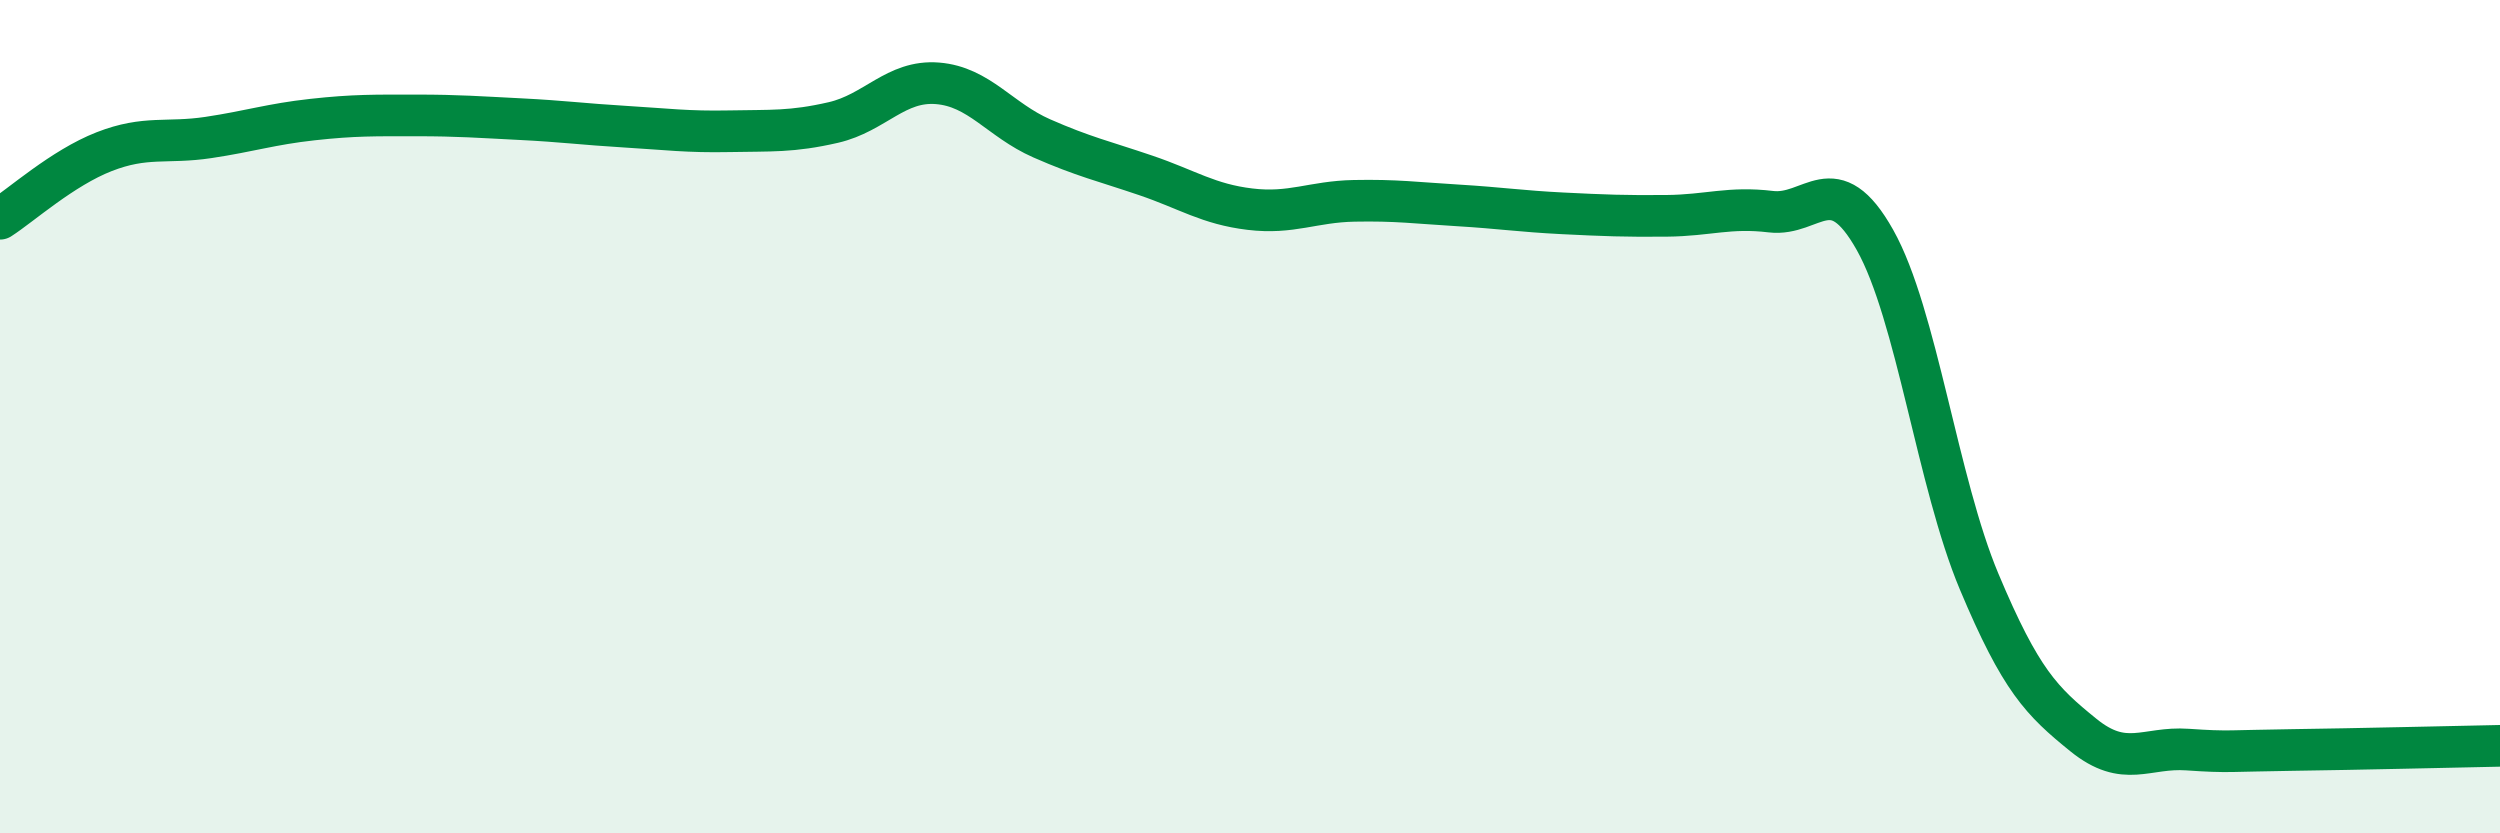 
    <svg width="60" height="20" viewBox="0 0 60 20" xmlns="http://www.w3.org/2000/svg">
      <path
        d="M 0,5.25 C 0.5,4.93 1.5,4.03 2.5,3.64 C 3.5,3.25 4,3.45 5,3.3 C 6,3.15 6.5,2.98 7.5,2.87 C 8.5,2.76 9,2.77 10,2.77 C 11,2.77 11.5,2.81 12.5,2.86 C 13.5,2.91 14,2.98 15,3.04 C 16,3.1 16.5,3.17 17.5,3.15 C 18.5,3.13 19,3.17 20,2.94 C 21,2.71 21.5,1.92 22.5,2 C 23.5,2.08 24,2.88 25,3.32 C 26,3.76 26.5,3.87 27.5,4.21 C 28.5,4.55 29,4.9 30,5.02 C 31,5.14 31.5,4.84 32.5,4.82 C 33.5,4.8 34,4.87 35,4.93 C 36,4.99 36.5,5.07 37.5,5.12 C 38.5,5.17 39,5.19 40,5.18 C 41,5.17 41.5,4.96 42.5,5.08 C 43.5,5.2 44,3.98 45,5.76 C 46,7.54 46.5,11.58 47.5,13.96 C 48.5,16.34 49,16.83 50,17.64 C 51,18.45 51.5,17.92 52.5,17.99 C 53.5,18.06 53.5,18.02 55,18 C 56.5,17.98 59,17.92 60,17.9L60 20L0 20Z"
        fill="#008740"
        opacity="0.1"
        stroke-linecap="round"
        stroke-linejoin="round"
      />
      <path
        d="M 0,5.25 C 0.5,4.93 1.5,4.03 2.5,3.64 C 3.5,3.25 4,3.45 5,3.3 C 6,3.15 6.5,2.98 7.5,2.87 C 8.5,2.76 9,2.77 10,2.77 C 11,2.77 11.5,2.81 12.5,2.86 C 13.5,2.91 14,2.98 15,3.04 C 16,3.1 16.5,3.17 17.5,3.15 C 18.5,3.13 19,3.17 20,2.94 C 21,2.71 21.5,1.92 22.5,2 C 23.5,2.08 24,2.88 25,3.32 C 26,3.76 26.5,3.87 27.5,4.21 C 28.5,4.55 29,4.9 30,5.02 C 31,5.14 31.5,4.84 32.5,4.82 C 33.5,4.8 34,4.87 35,4.93 C 36,4.99 36.5,5.07 37.5,5.12 C 38.5,5.17 39,5.19 40,5.18 C 41,5.17 41.5,4.96 42.5,5.08 C 43.5,5.2 44,3.98 45,5.76 C 46,7.54 46.5,11.58 47.5,13.96 C 48.5,16.34 49,16.83 50,17.64 C 51,18.45 51.5,17.92 52.5,17.99 C 53.5,18.06 53.5,18.02 55,18 C 56.5,17.98 59,17.92 60,17.9"
        stroke="#008740"
        stroke-width="1"
        fill="none"
        stroke-linecap="round"
        stroke-linejoin="round"
      />
    </svg>
  